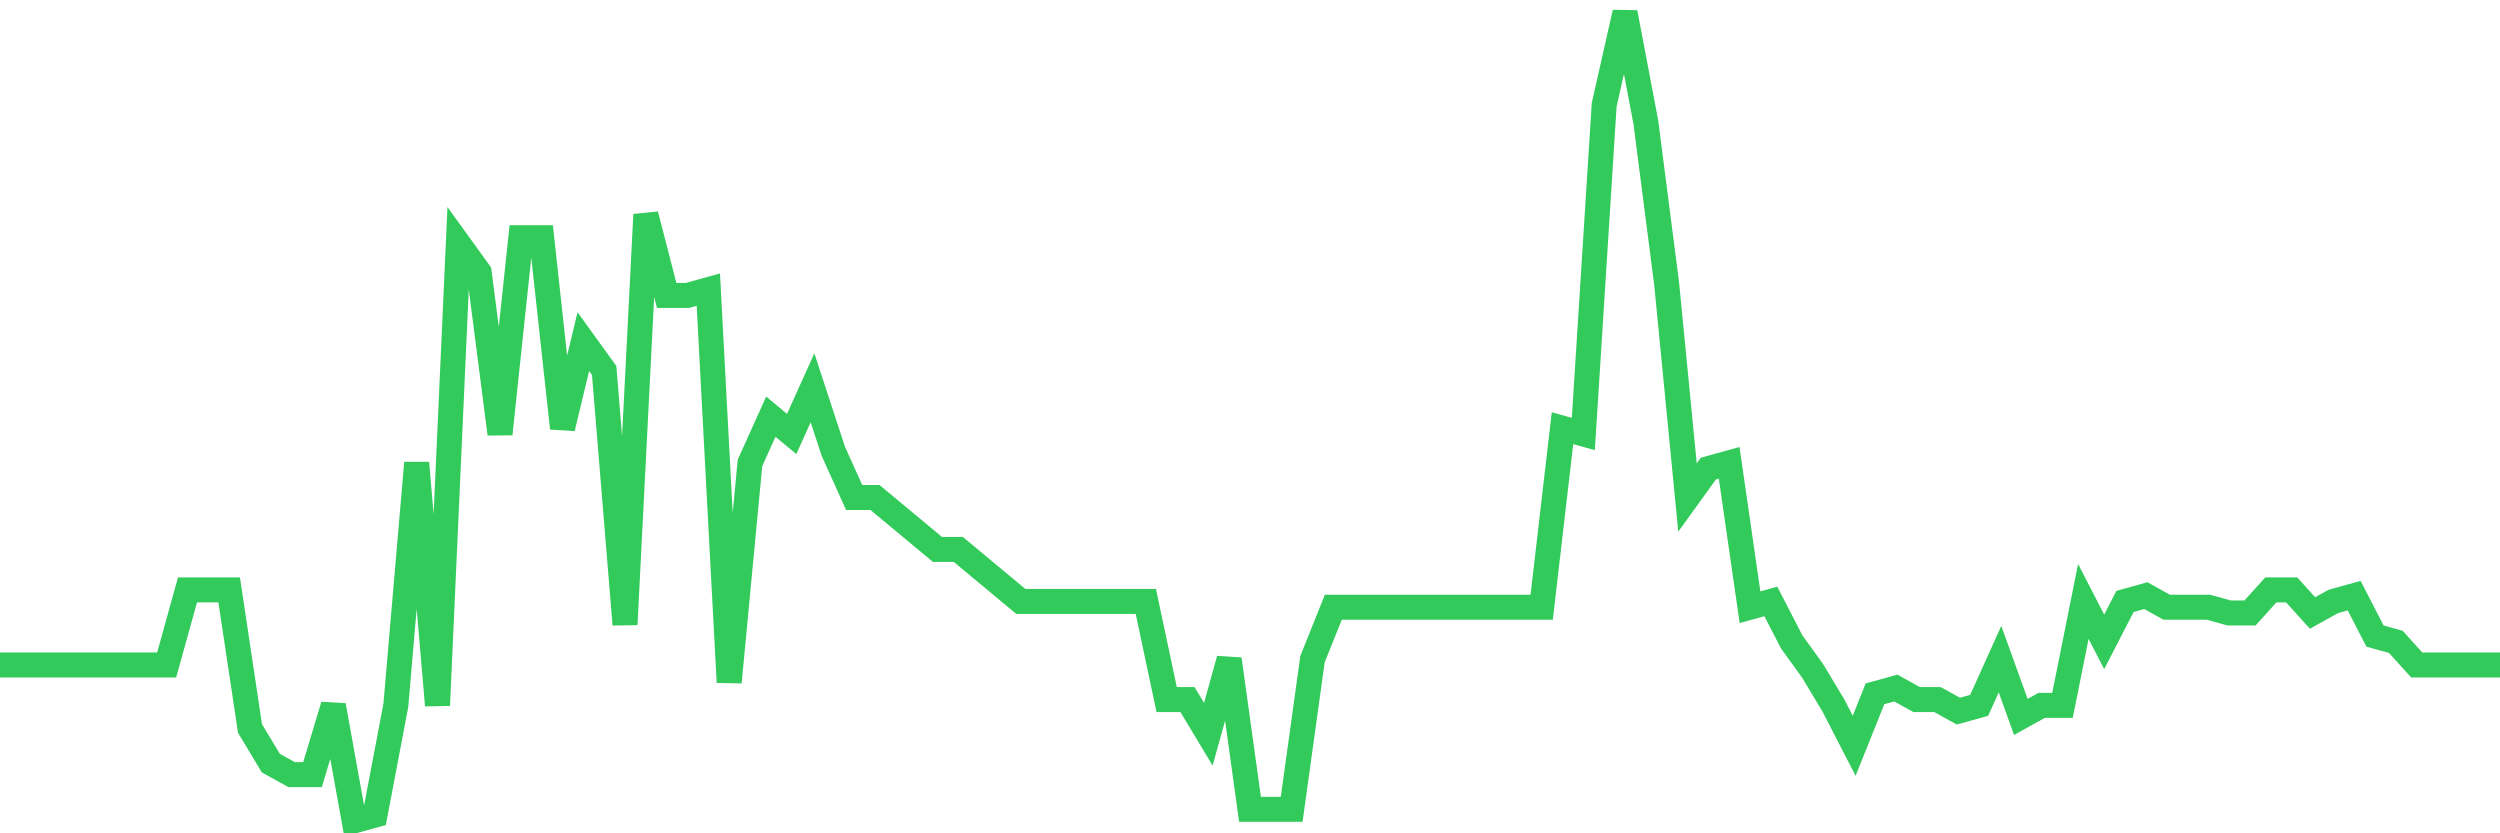 <svg
  xmlns="http://www.w3.org/2000/svg"
  xmlns:xlink="http://www.w3.org/1999/xlink"
  width="120"
  height="40"
  viewBox="0 0 120 40"
  preserveAspectRatio="none"
>
  <polyline
    points="0,31.917 1,31.917 2,31.917 3,31.917 4,31.917 5,31.917 6,31.917 7,31.917 8,31.917 9,28.314 10,28.314 11,28.314 12,34.966 13,36.629 14,37.183 15,37.183 16,33.857 17,39.4 18,39.123 19,33.857 20,22.217 21,33.857 22,11.686 23,13.071 24,20.831 25,11.409 26,11.409 27,20.554 28,16.397 29,17.783 30,29.977 31,10.3 32,14.18 33,14.18 34,13.903 35,32.749 36,22.217 37,20 38,20.831 39,18.614 40,21.663 41,23.88 42,23.88 43,24.711 44,25.543 45,26.374 46,26.374 47,27.206 48,28.037 49,28.869 50,28.869 51,28.869 52,28.869 53,28.869 54,28.869 55,28.869 56,33.58 57,33.58 58,35.243 59,31.64 60,38.846 61,38.846 62,38.846 63,31.64 64,29.146 65,29.146 66,29.146 67,29.146 68,29.146 69,29.146 70,29.146 71,29.146 72,29.146 73,29.146 74,29.146 75,20.554 76,20.831 77,5.034 78,0.6 79,5.866 80,13.626 81,23.88 82,22.494 83,22.217 84,29.146 85,28.869 86,30.809 87,32.194 88,33.857 89,35.797 90,33.303 91,33.026 92,33.58 93,33.58 94,34.134 95,33.857 96,31.64 97,34.411 98,33.857 99,33.857 100,28.869 101,30.809 102,28.869 103,28.591 104,29.146 105,29.146 106,29.146 107,29.423 108,29.423 109,28.314 110,28.314 111,29.423 112,28.869 113,28.591 114,30.531 115,30.809 116,31.917 117,31.917 118,31.917 119,31.917 120,31.917"
    fill="none"
    stroke="#32ca5b"
    stroke-width="1.2"
  >
  </polyline>
</svg>